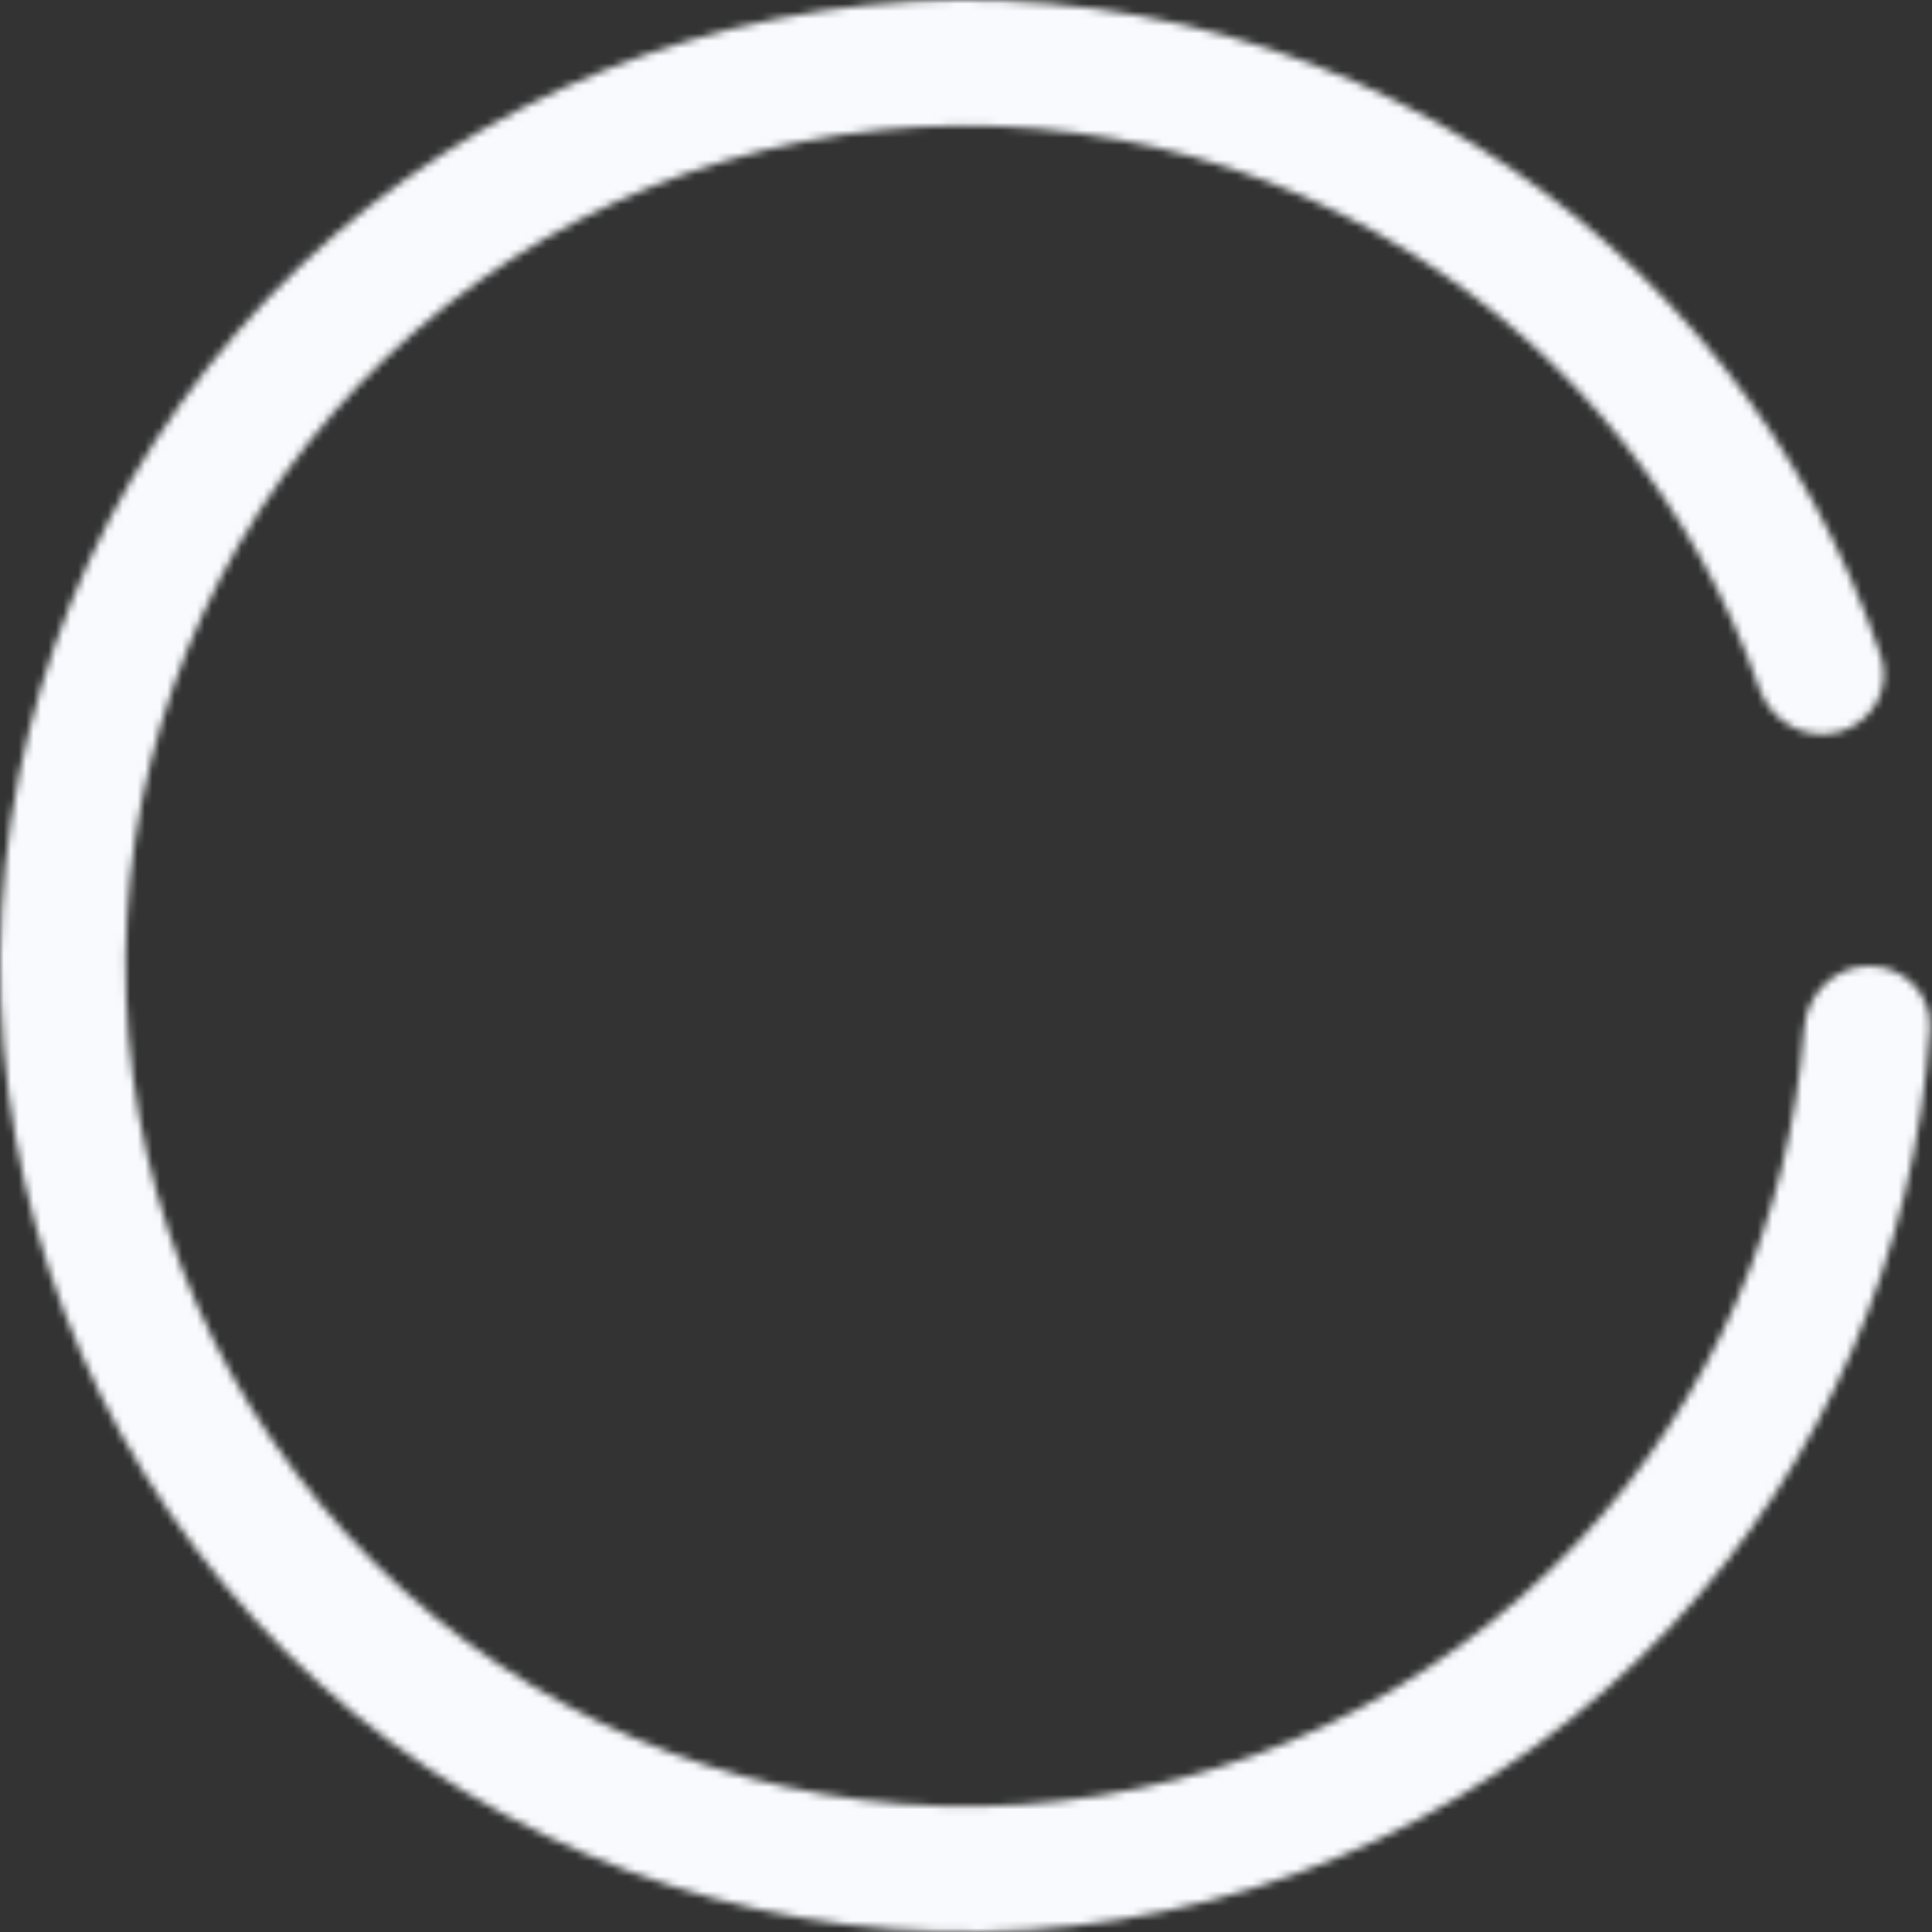 <?xml version="1.0" encoding="UTF-8"?> <svg xmlns="http://www.w3.org/2000/svg" width="260" height="260" viewBox="0 0 260 260" fill="none"><rect x="0" y="0" width="260" height="260" fill="#333333" stroke="none"/><mask id="path-1-inside-1_1093_335" fill="white"><path d="M251.55 130C256.217 130 260.029 133.788 259.726 138.445C257.777 168.389 245.514 196.839 224.882 218.867C202.319 242.957 171.438 257.563 138.502 259.722C105.567 261.88 73.043 251.43 47.529 230.491C22.015 209.552 5.42 179.692 1.112 146.968C-3.196 114.244 5.104 81.107 24.33 54.278C43.555 27.449 72.266 8.937 104.638 2.498C137.01 -3.941 170.62 2.174 198.649 19.604C224.279 35.541 243.488 59.848 253.12 88.267C254.618 92.687 251.916 97.333 247.408 98.541V98.541C242.901 99.748 238.297 97.059 236.756 92.654C228.264 68.376 211.71 47.626 189.724 33.955C165.339 18.791 136.099 13.471 107.935 19.073C79.772 24.675 54.793 40.781 38.067 64.122C21.341 87.463 14.12 116.293 17.868 144.762C21.616 173.232 36.053 199.211 58.25 217.427C80.448 235.644 108.743 244.736 137.397 242.858C166.051 240.98 192.918 228.273 212.548 207.314C230.245 188.419 240.865 164.092 242.785 138.443C243.133 133.789 246.883 130 251.55 130V130Z"></path></mask><path d="M251.55 130C256.217 130 260.029 133.788 259.726 138.445C257.777 168.389 245.514 196.839 224.882 218.867C202.319 242.957 171.438 257.563 138.502 259.722C105.567 261.88 73.043 251.43 47.529 230.491C22.015 209.552 5.42 179.692 1.112 146.968C-3.196 114.244 5.104 81.107 24.33 54.278C43.555 27.449 72.266 8.937 104.638 2.498C137.01 -3.941 170.62 2.174 198.649 19.604C224.279 35.541 243.488 59.848 253.12 88.267C254.618 92.687 251.916 97.333 247.408 98.541V98.541C242.901 99.748 238.297 97.059 236.756 92.654C228.264 68.376 211.71 47.626 189.724 33.955C165.339 18.791 136.099 13.471 107.935 19.073C79.772 24.675 54.793 40.781 38.067 64.122C21.341 87.463 14.12 116.293 17.868 144.762C21.616 173.232 36.053 199.211 58.25 217.427C80.448 235.644 108.743 244.736 137.397 242.858C166.051 240.98 192.918 228.273 212.548 207.314C230.245 188.419 240.865 164.092 242.785 138.443C243.133 133.789 246.883 130 251.55 130V130Z" stroke="#F8FAFD" stroke-width="32" stroke-linecap="round" mask="url(#path-1-inside-1_1093_335)"></path></svg> 